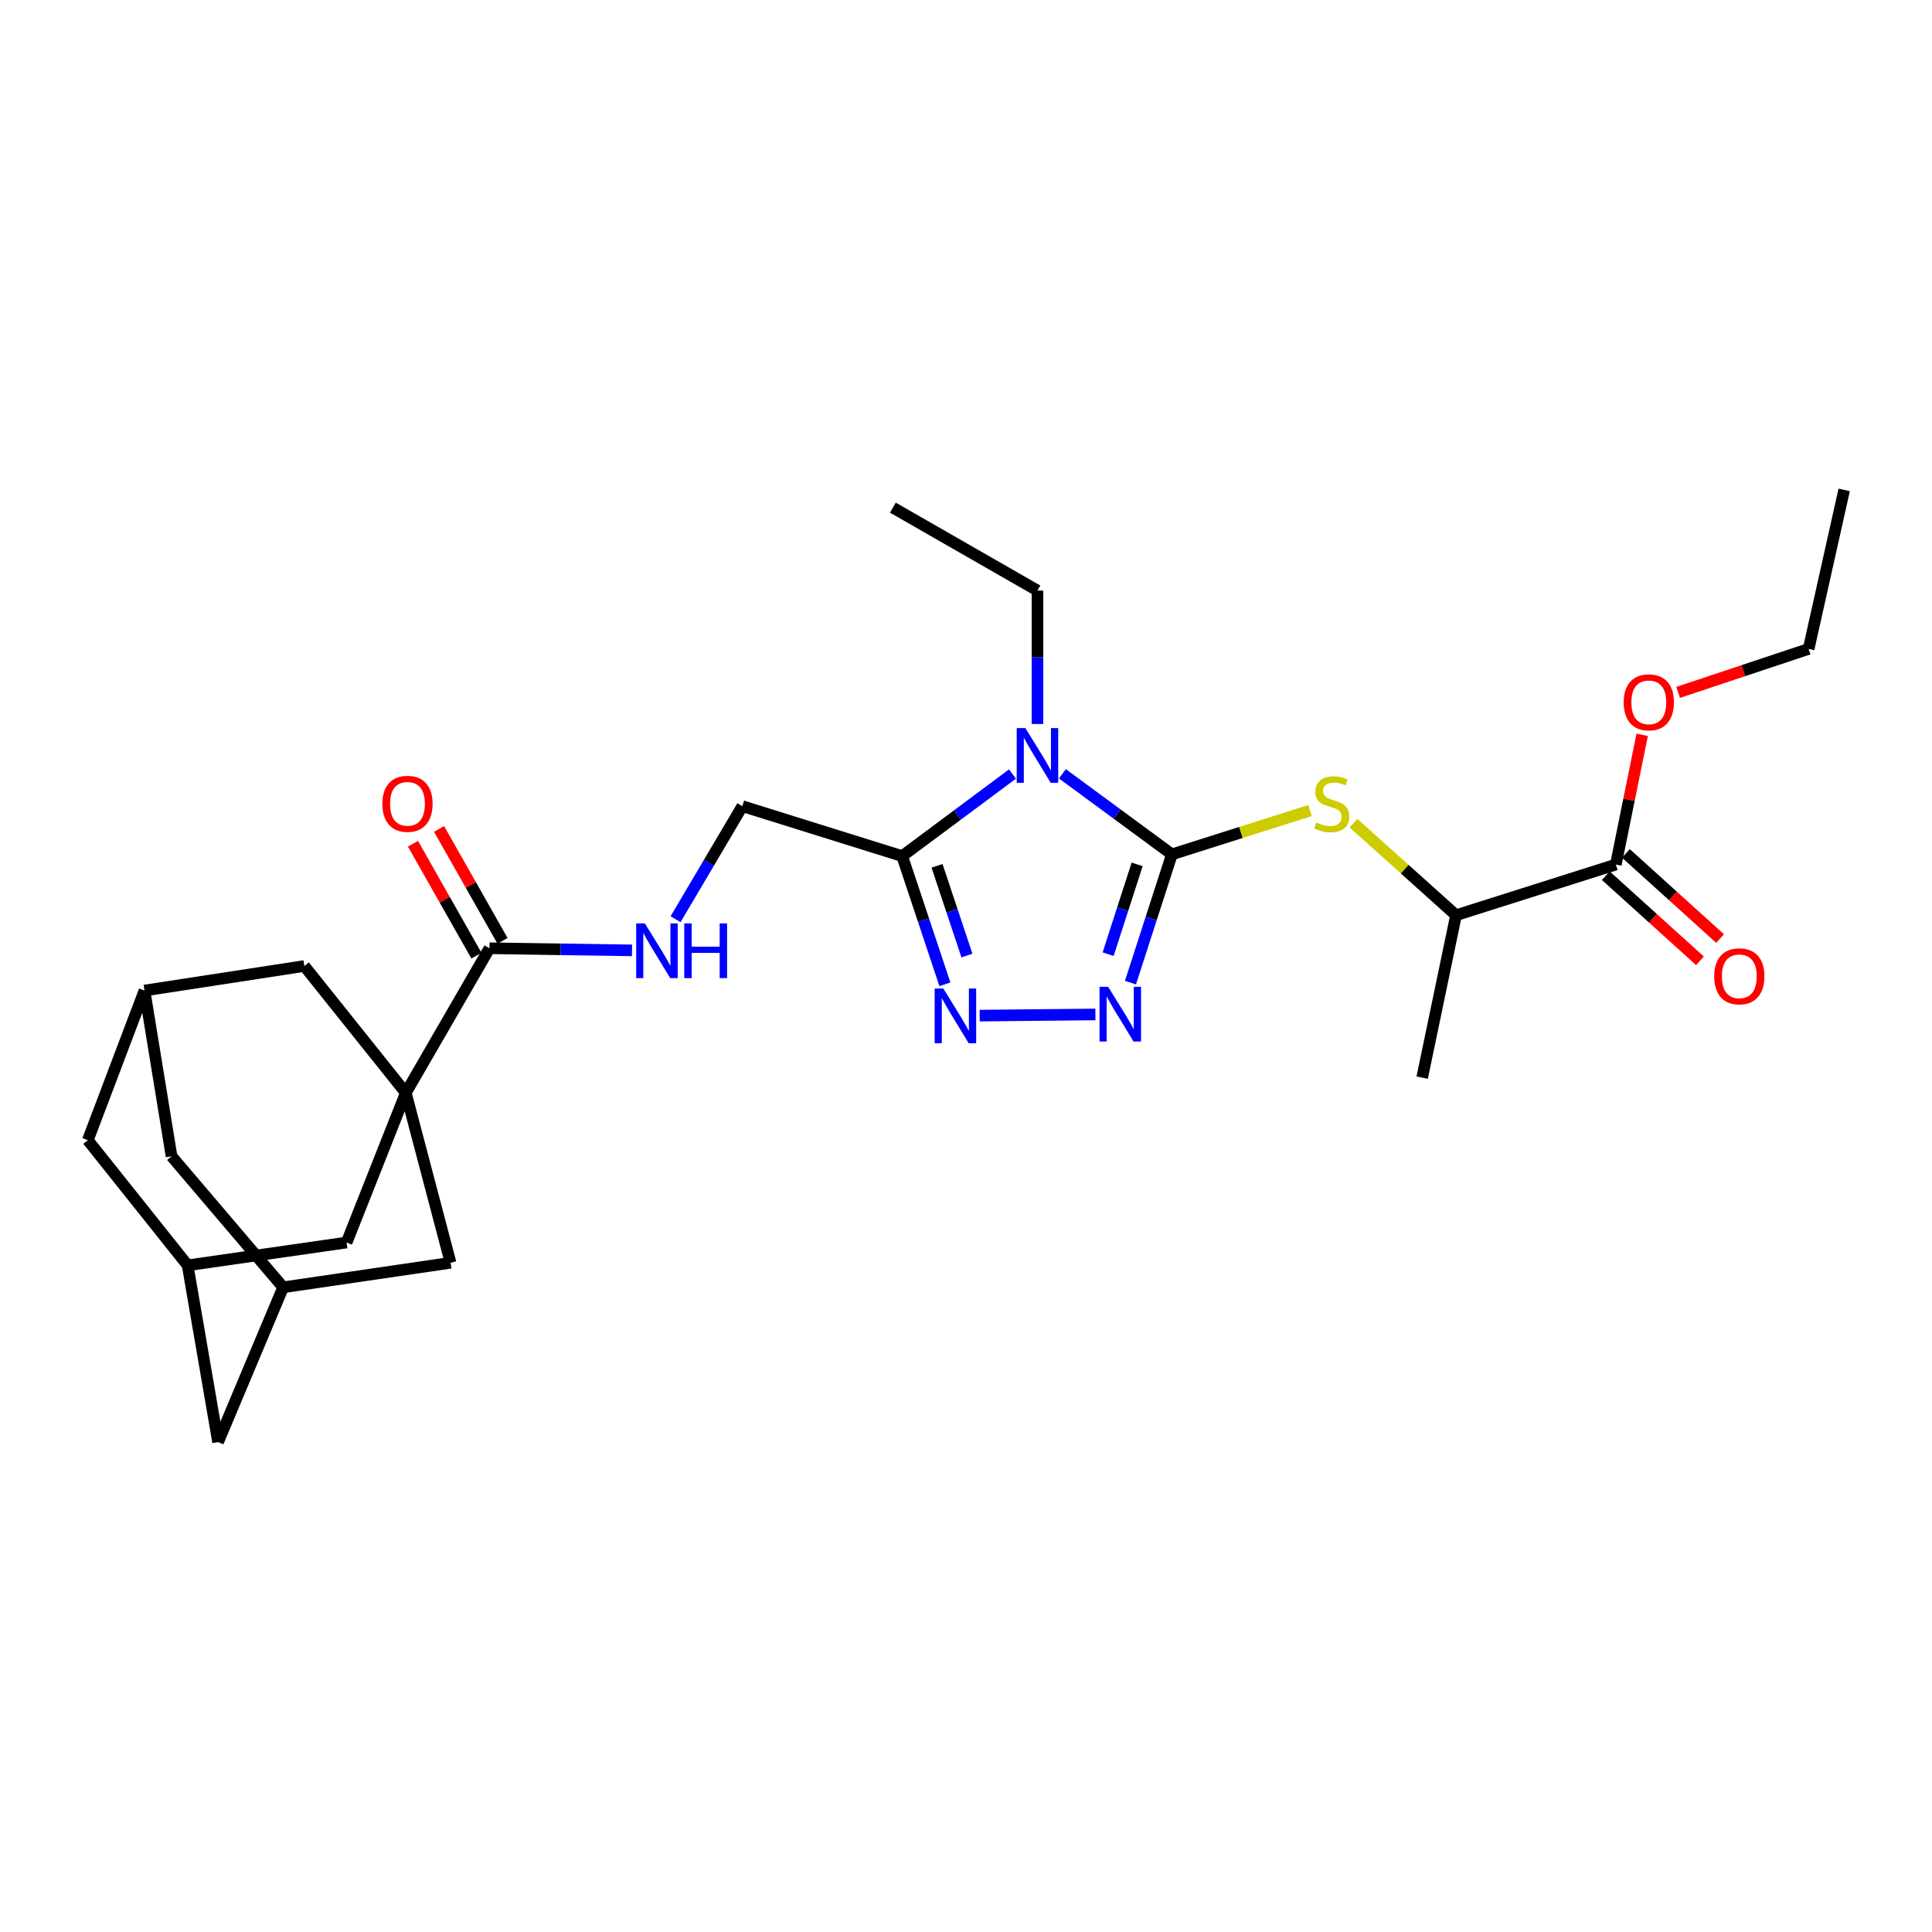 <?xml version='1.0' encoding='iso-8859-1'?>
<svg version='1.1' baseProfile='full'
              xmlns='http://www.w3.org/2000/svg'
                      xmlns:rdkit='http://www.rdkit.org/xml'
                      xmlns:xlink='http://www.w3.org/1999/xlink'
                  xml:space='preserve'
width='1000px' height='1000px' viewBox='0 0 1000 1000'>
<!-- END OF HEADER -->
<rect style='opacity:1.0;fill:#FFFFFF;stroke:none' width='1000' height='1000' x='0' y='0'> </rect>
<path class='bond-0' d='M 606.576,442.217 L 578.233,421.366' style='fill:none;fill-rule:evenodd;stroke:#000000;stroke-width:6px;stroke-linecap:butt;stroke-linejoin:miter;stroke-opacity:1' />
<path class='bond-0' d='M 578.233,421.366 L 549.889,400.515' style='fill:none;fill-rule:evenodd;stroke:#0000FF;stroke-width:6px;stroke-linecap:butt;stroke-linejoin:miter;stroke-opacity:1' />
<path class='bond-1' d='M 606.576,442.217 L 595.853,475.414' style='fill:none;fill-rule:evenodd;stroke:#000000;stroke-width:6px;stroke-linecap:butt;stroke-linejoin:miter;stroke-opacity:1' />
<path class='bond-1' d='M 595.853,475.414 L 585.13,508.611' style='fill:none;fill-rule:evenodd;stroke:#0000FF;stroke-width:6px;stroke-linecap:butt;stroke-linejoin:miter;stroke-opacity:1' />
<path class='bond-1' d='M 588.58,447.402 L 581.074,470.64' style='fill:none;fill-rule:evenodd;stroke:#000000;stroke-width:6px;stroke-linecap:butt;stroke-linejoin:miter;stroke-opacity:1' />
<path class='bond-1' d='M 581.074,470.64 L 573.568,493.878' style='fill:none;fill-rule:evenodd;stroke:#0000FF;stroke-width:6px;stroke-linecap:butt;stroke-linejoin:miter;stroke-opacity:1' />
<path class='bond-5' d='M 606.576,442.217 L 642.315,430.878' style='fill:none;fill-rule:evenodd;stroke:#000000;stroke-width:6px;stroke-linecap:butt;stroke-linejoin:miter;stroke-opacity:1' />
<path class='bond-5' d='M 642.315,430.878 L 678.054,419.539' style='fill:none;fill-rule:evenodd;stroke:#CCCC00;stroke-width:6px;stroke-linecap:butt;stroke-linejoin:miter;stroke-opacity:1' />
<path class='bond-3' d='M 524.067,400.637 L 495.515,421.875' style='fill:none;fill-rule:evenodd;stroke:#0000FF;stroke-width:6px;stroke-linecap:butt;stroke-linejoin:miter;stroke-opacity:1' />
<path class='bond-3' d='M 495.515,421.875 L 466.962,443.114' style='fill:none;fill-rule:evenodd;stroke:#000000;stroke-width:6px;stroke-linecap:butt;stroke-linejoin:miter;stroke-opacity:1' />
<path class='bond-22' d='M 536.989,374.731 L 536.989,340.198' style='fill:none;fill-rule:evenodd;stroke:#0000FF;stroke-width:6px;stroke-linecap:butt;stroke-linejoin:miter;stroke-opacity:1' />
<path class='bond-22' d='M 536.989,340.198 L 536.989,305.666' style='fill:none;fill-rule:evenodd;stroke:#000000;stroke-width:6px;stroke-linecap:butt;stroke-linejoin:miter;stroke-opacity:1' />
<path class='bond-4' d='M 566.981,525.074 L 507.073,525.68' style='fill:none;fill-rule:evenodd;stroke:#0000FF;stroke-width:6px;stroke-linecap:butt;stroke-linejoin:miter;stroke-opacity:1' />
<path class='bond-2' d='M 210.047,565.67 L 253.353,490.811' style='fill:none;fill-rule:evenodd;stroke:#000000;stroke-width:6px;stroke-linecap:butt;stroke-linejoin:miter;stroke-opacity:1' />
<path class='bond-9' d='M 210.047,565.67 L 157.518,500' style='fill:none;fill-rule:evenodd;stroke:#000000;stroke-width:6px;stroke-linecap:butt;stroke-linejoin:miter;stroke-opacity:1' />
<path class='bond-10' d='M 210.047,565.67 L 233.223,653.618' style='fill:none;fill-rule:evenodd;stroke:#000000;stroke-width:6px;stroke-linecap:butt;stroke-linejoin:miter;stroke-opacity:1' />
<path class='bond-11' d='M 210.047,565.67 L 179.391,643.126' style='fill:none;fill-rule:evenodd;stroke:#000000;stroke-width:6px;stroke-linecap:butt;stroke-linejoin:miter;stroke-opacity:1' />
<path class='bond-13' d='M 466.962,443.114 L 384.235,417.272' style='fill:none;fill-rule:evenodd;stroke:#000000;stroke-width:6px;stroke-linecap:butt;stroke-linejoin:miter;stroke-opacity:1' />
<path class='bond-28' d='M 466.962,443.114 L 478.019,476.291' style='fill:none;fill-rule:evenodd;stroke:#000000;stroke-width:6px;stroke-linecap:butt;stroke-linejoin:miter;stroke-opacity:1' />
<path class='bond-28' d='M 478.019,476.291 L 489.076,509.468' style='fill:none;fill-rule:evenodd;stroke:#0000FF;stroke-width:6px;stroke-linecap:butt;stroke-linejoin:miter;stroke-opacity:1' />
<path class='bond-28' d='M 485.014,448.157 L 492.753,471.381' style='fill:none;fill-rule:evenodd;stroke:#000000;stroke-width:6px;stroke-linecap:butt;stroke-linejoin:miter;stroke-opacity:1' />
<path class='bond-28' d='M 492.753,471.381 L 500.493,494.605' style='fill:none;fill-rule:evenodd;stroke:#0000FF;stroke-width:6px;stroke-linecap:butt;stroke-linejoin:miter;stroke-opacity:1' />
<path class='bond-12' d='M 700.545,426.06 L 727.091,449.889' style='fill:none;fill-rule:evenodd;stroke:#CCCC00;stroke-width:6px;stroke-linecap:butt;stroke-linejoin:miter;stroke-opacity:1' />
<path class='bond-12' d='M 727.091,449.889 L 753.636,473.718' style='fill:none;fill-rule:evenodd;stroke:#000000;stroke-width:6px;stroke-linecap:butt;stroke-linejoin:miter;stroke-opacity:1' />
<path class='bond-6' d='M 253.353,490.811 L 290.239,491.365' style='fill:none;fill-rule:evenodd;stroke:#000000;stroke-width:6px;stroke-linecap:butt;stroke-linejoin:miter;stroke-opacity:1' />
<path class='bond-6' d='M 290.239,491.365 L 327.125,491.92' style='fill:none;fill-rule:evenodd;stroke:#0000FF;stroke-width:6px;stroke-linecap:butt;stroke-linejoin:miter;stroke-opacity:1' />
<path class='bond-17' d='M 260.107,486.98 L 243.681,458.015' style='fill:none;fill-rule:evenodd;stroke:#000000;stroke-width:6px;stroke-linecap:butt;stroke-linejoin:miter;stroke-opacity:1' />
<path class='bond-17' d='M 243.681,458.015 L 227.255,429.05' style='fill:none;fill-rule:evenodd;stroke:#FF0000;stroke-width:6px;stroke-linecap:butt;stroke-linejoin:miter;stroke-opacity:1' />
<path class='bond-17' d='M 246.598,494.642 L 230.172,465.676' style='fill:none;fill-rule:evenodd;stroke:#000000;stroke-width:6px;stroke-linecap:butt;stroke-linejoin:miter;stroke-opacity:1' />
<path class='bond-17' d='M 230.172,465.676 L 213.745,436.711' style='fill:none;fill-rule:evenodd;stroke:#FF0000;stroke-width:6px;stroke-linecap:butt;stroke-linejoin:miter;stroke-opacity:1' />
<path class='bond-7' d='M 836.364,447.488 L 753.636,473.718' style='fill:none;fill-rule:evenodd;stroke:#000000;stroke-width:6px;stroke-linecap:butt;stroke-linejoin:miter;stroke-opacity:1' />
<path class='bond-18' d='M 831.157,453.249 L 855.53,475.283' style='fill:none;fill-rule:evenodd;stroke:#000000;stroke-width:6px;stroke-linecap:butt;stroke-linejoin:miter;stroke-opacity:1' />
<path class='bond-18' d='M 855.53,475.283 L 879.904,497.316' style='fill:none;fill-rule:evenodd;stroke:#FF0000;stroke-width:6px;stroke-linecap:butt;stroke-linejoin:miter;stroke-opacity:1' />
<path class='bond-18' d='M 841.572,441.728 L 865.945,463.762' style='fill:none;fill-rule:evenodd;stroke:#000000;stroke-width:6px;stroke-linecap:butt;stroke-linejoin:miter;stroke-opacity:1' />
<path class='bond-18' d='M 865.945,463.762 L 890.319,485.795' style='fill:none;fill-rule:evenodd;stroke:#FF0000;stroke-width:6px;stroke-linecap:butt;stroke-linejoin:miter;stroke-opacity:1' />
<path class='bond-23' d='M 836.364,447.488 L 843.178,413.916' style='fill:none;fill-rule:evenodd;stroke:#000000;stroke-width:6px;stroke-linecap:butt;stroke-linejoin:miter;stroke-opacity:1' />
<path class='bond-23' d='M 843.178,413.916 L 849.991,380.345' style='fill:none;fill-rule:evenodd;stroke:#FF0000;stroke-width:6px;stroke-linecap:butt;stroke-linejoin:miter;stroke-opacity:1' />
<path class='bond-8' d='M 349.679,475.781 L 366.957,446.526' style='fill:none;fill-rule:evenodd;stroke:#0000FF;stroke-width:6px;stroke-linecap:butt;stroke-linejoin:miter;stroke-opacity:1' />
<path class='bond-8' d='M 366.957,446.526 L 384.235,417.272' style='fill:none;fill-rule:evenodd;stroke:#000000;stroke-width:6px;stroke-linecap:butt;stroke-linejoin:miter;stroke-opacity:1' />
<path class='bond-15' d='M 157.518,500 L 74.791,512.701' style='fill:none;fill-rule:evenodd;stroke:#000000;stroke-width:6px;stroke-linecap:butt;stroke-linejoin:miter;stroke-opacity:1' />
<path class='bond-16' d='M 233.223,653.618 L 146.552,666.31' style='fill:none;fill-rule:evenodd;stroke:#000000;stroke-width:6px;stroke-linecap:butt;stroke-linejoin:miter;stroke-opacity:1' />
<path class='bond-14' d='M 179.391,643.126 L 97.121,654.929' style='fill:none;fill-rule:evenodd;stroke:#000000;stroke-width:6px;stroke-linecap:butt;stroke-linejoin:miter;stroke-opacity:1' />
<path class='bond-24' d='M 753.636,473.718 L 736.121,557.783' style='fill:none;fill-rule:evenodd;stroke:#000000;stroke-width:6px;stroke-linecap:butt;stroke-linejoin:miter;stroke-opacity:1' />
<path class='bond-20' d='M 97.121,654.929 L 45.455,590.157' style='fill:none;fill-rule:evenodd;stroke:#000000;stroke-width:6px;stroke-linecap:butt;stroke-linejoin:miter;stroke-opacity:1' />
<path class='bond-21' d='M 97.121,654.929 L 112.876,746.423' style='fill:none;fill-rule:evenodd;stroke:#000000;stroke-width:6px;stroke-linecap:butt;stroke-linejoin:miter;stroke-opacity:1' />
<path class='bond-30' d='M 74.791,512.701 L 45.455,590.157' style='fill:none;fill-rule:evenodd;stroke:#000000;stroke-width:6px;stroke-linecap:butt;stroke-linejoin:miter;stroke-opacity:1' />
<path class='bond-31' d='M 74.791,512.701 L 88.794,598.483' style='fill:none;fill-rule:evenodd;stroke:#000000;stroke-width:6px;stroke-linecap:butt;stroke-linejoin:miter;stroke-opacity:1' />
<path class='bond-19' d='M 146.552,666.31 L 88.794,598.483' style='fill:none;fill-rule:evenodd;stroke:#000000;stroke-width:6px;stroke-linecap:butt;stroke-linejoin:miter;stroke-opacity:1' />
<path class='bond-29' d='M 146.552,666.31 L 112.876,746.423' style='fill:none;fill-rule:evenodd;stroke:#000000;stroke-width:6px;stroke-linecap:butt;stroke-linejoin:miter;stroke-opacity:1' />
<path class='bond-26' d='M 536.989,305.666 L 462.148,262.757' style='fill:none;fill-rule:evenodd;stroke:#000000;stroke-width:6px;stroke-linecap:butt;stroke-linejoin:miter;stroke-opacity:1' />
<path class='bond-25' d='M 868.602,358.38 L 902.376,347.123' style='fill:none;fill-rule:evenodd;stroke:#FF0000;stroke-width:6px;stroke-linecap:butt;stroke-linejoin:miter;stroke-opacity:1' />
<path class='bond-25' d='M 902.376,347.123 L 936.15,335.865' style='fill:none;fill-rule:evenodd;stroke:#000000;stroke-width:6px;stroke-linecap:butt;stroke-linejoin:miter;stroke-opacity:1' />
<path class='bond-27' d='M 936.15,335.865 L 954.545,253.577' style='fill:none;fill-rule:evenodd;stroke:#000000;stroke-width:6px;stroke-linecap:butt;stroke-linejoin:miter;stroke-opacity:1' />
<path  class='atom-1' d='M 530.729 376.865
L 540.009 391.865
Q 540.929 393.345, 542.409 396.025
Q 543.889 398.705, 543.969 398.865
L 543.969 376.865
L 547.729 376.865
L 547.729 405.185
L 543.849 405.185
L 533.889 388.785
Q 532.729 386.865, 531.489 384.665
Q 530.289 382.465, 529.929 381.785
L 529.929 405.185
L 526.249 405.185
L 526.249 376.865
L 530.729 376.865
' fill='#0000FF'/>
<path  class='atom-2' d='M 573.595 510.784
L 582.875 525.784
Q 583.795 527.264, 585.275 529.944
Q 586.755 532.624, 586.835 532.784
L 586.835 510.784
L 590.595 510.784
L 590.595 539.104
L 586.715 539.104
L 576.755 522.704
Q 575.595 520.784, 574.355 518.584
Q 573.155 516.384, 572.795 515.704
L 572.795 539.104
L 569.115 539.104
L 569.115 510.784
L 573.595 510.784
' fill='#0000FF'/>
<path  class='atom-5' d='M 488.261 511.647
L 497.541 526.647
Q 498.461 528.127, 499.941 530.807
Q 501.421 533.487, 501.501 533.647
L 501.501 511.647
L 505.261 511.647
L 505.261 539.967
L 501.381 539.967
L 491.421 523.567
Q 490.261 521.647, 489.021 519.447
Q 487.821 517.247, 487.461 516.567
L 487.461 539.967
L 483.781 539.967
L 483.781 511.647
L 488.261 511.647
' fill='#0000FF'/>
<path  class='atom-6' d='M 681.304 425.689
Q 681.624 425.809, 682.944 426.369
Q 684.264 426.929, 685.704 427.289
Q 687.184 427.609, 688.624 427.609
Q 691.304 427.609, 692.864 426.329
Q 694.424 425.009, 694.424 422.729
Q 694.424 421.169, 693.624 420.209
Q 692.864 419.249, 691.664 418.729
Q 690.464 418.209, 688.464 417.609
Q 685.944 416.849, 684.424 416.129
Q 682.944 415.409, 681.864 413.889
Q 680.824 412.369, 680.824 409.809
Q 680.824 406.249, 683.224 404.049
Q 685.664 401.849, 690.464 401.849
Q 693.744 401.849, 697.464 403.409
L 696.544 406.489
Q 693.144 405.089, 690.584 405.089
Q 687.824 405.089, 686.304 406.249
Q 684.784 407.369, 684.824 409.329
Q 684.824 410.849, 685.584 411.769
Q 686.384 412.689, 687.504 413.209
Q 688.664 413.729, 690.584 414.329
Q 693.144 415.129, 694.664 415.929
Q 696.184 416.729, 697.264 418.369
Q 698.384 419.969, 698.384 422.729
Q 698.384 426.649, 695.744 428.769
Q 693.144 430.849, 688.784 430.849
Q 686.264 430.849, 684.344 430.289
Q 682.464 429.769, 680.224 428.849
L 681.304 425.689
' fill='#CCCC00'/>
<path  class='atom-9' d='M 333.772 477.954
L 343.052 492.954
Q 343.972 494.434, 345.452 497.114
Q 346.932 499.794, 347.012 499.954
L 347.012 477.954
L 350.772 477.954
L 350.772 506.274
L 346.892 506.274
L 336.932 489.874
Q 335.772 487.954, 334.532 485.754
Q 333.332 483.554, 332.972 482.874
L 332.972 506.274
L 329.292 506.274
L 329.292 477.954
L 333.772 477.954
' fill='#0000FF'/>
<path  class='atom-9' d='M 354.172 477.954
L 358.012 477.954
L 358.012 489.994
L 372.492 489.994
L 372.492 477.954
L 376.332 477.954
L 376.332 506.274
L 372.492 506.274
L 372.492 493.194
L 358.012 493.194
L 358.012 506.274
L 354.172 506.274
L 354.172 477.954
' fill='#0000FF'/>
<path  class='atom-18' d='M 197.91 416.049
Q 197.91 409.249, 201.27 405.449
Q 204.63 401.649, 210.91 401.649
Q 217.19 401.649, 220.55 405.449
Q 223.91 409.249, 223.91 416.049
Q 223.91 422.929, 220.51 426.849
Q 217.11 430.729, 210.91 430.729
Q 204.67 430.729, 201.27 426.849
Q 197.91 422.969, 197.91 416.049
M 210.91 427.529
Q 215.23 427.529, 217.55 424.649
Q 219.91 421.729, 219.91 416.049
Q 219.91 410.489, 217.55 407.689
Q 215.23 404.849, 210.91 404.849
Q 206.59 404.849, 204.23 407.649
Q 201.91 410.449, 201.91 416.049
Q 201.91 421.769, 204.23 424.649
Q 206.59 427.529, 210.91 427.529
' fill='#FF0000'/>
<path  class='atom-19' d='M 887.265 505.335
Q 887.265 498.535, 890.625 494.735
Q 893.985 490.935, 900.265 490.935
Q 906.545 490.935, 909.905 494.735
Q 913.265 498.535, 913.265 505.335
Q 913.265 512.215, 909.865 516.135
Q 906.465 520.015, 900.265 520.015
Q 894.025 520.015, 890.625 516.135
Q 887.265 512.255, 887.265 505.335
M 900.265 516.815
Q 904.585 516.815, 906.905 513.935
Q 909.265 511.015, 909.265 505.335
Q 909.265 499.775, 906.905 496.975
Q 904.585 494.135, 900.265 494.135
Q 895.945 494.135, 893.585 496.935
Q 891.265 499.735, 891.265 505.335
Q 891.265 511.055, 893.585 513.935
Q 895.945 516.815, 900.265 516.815
' fill='#FF0000'/>
<path  class='atom-24' d='M 840.422 363.521
Q 840.422 356.721, 843.782 352.921
Q 847.142 349.121, 853.422 349.121
Q 859.702 349.121, 863.062 352.921
Q 866.422 356.721, 866.422 363.521
Q 866.422 370.401, 863.022 374.321
Q 859.622 378.201, 853.422 378.201
Q 847.182 378.201, 843.782 374.321
Q 840.422 370.441, 840.422 363.521
M 853.422 375.001
Q 857.742 375.001, 860.062 372.121
Q 862.422 369.201, 862.422 363.521
Q 862.422 357.961, 860.062 355.161
Q 857.742 352.321, 853.422 352.321
Q 849.102 352.321, 846.742 355.121
Q 844.422 357.921, 844.422 363.521
Q 844.422 369.241, 846.742 372.121
Q 849.102 375.001, 853.422 375.001
' fill='#FF0000'/>
</svg>
